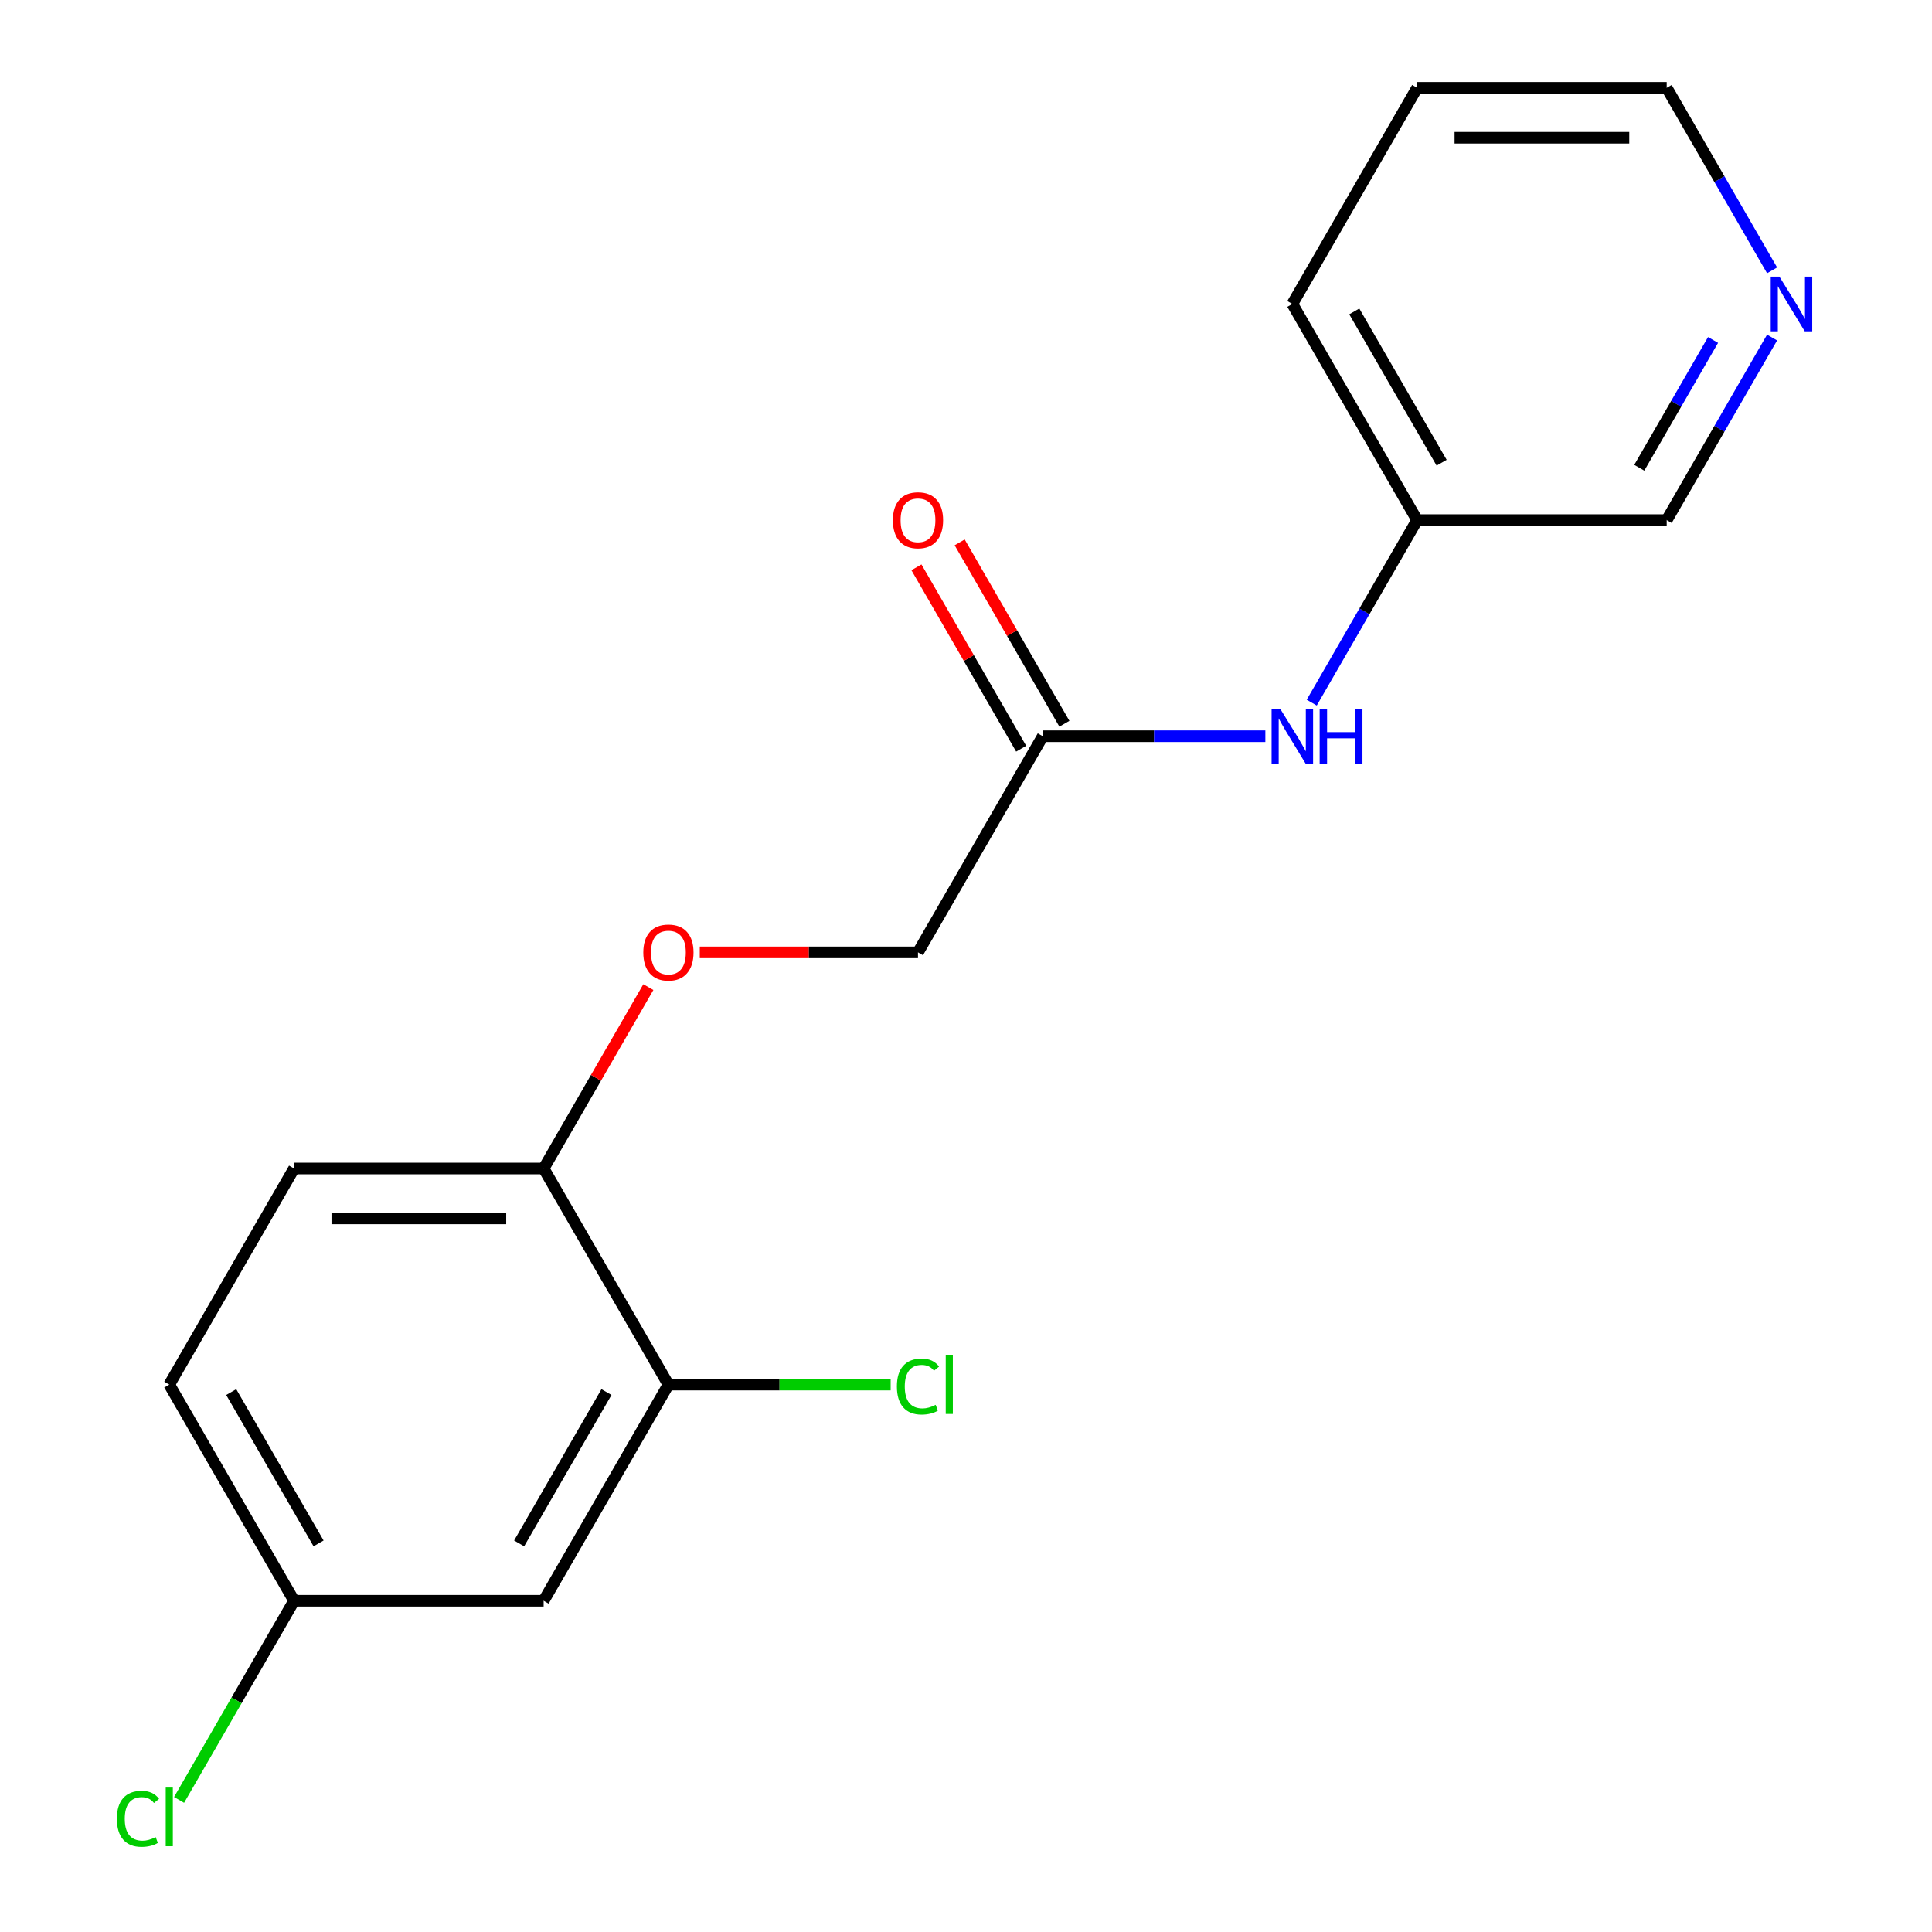 <?xml version='1.0' encoding='iso-8859-1'?>
<svg version='1.1' baseProfile='full'
              xmlns='http://www.w3.org/2000/svg'
                      xmlns:rdkit='http://www.rdkit.org/xml'
                      xmlns:xlink='http://www.w3.org/1999/xlink'
                  xml:space='preserve'
width='1000px' height='1000px' viewBox='0 0 1000 1000'>
<!-- END OF HEADER -->
<rect style='opacity:1.0;fill:#FFFFFF;stroke:none' width='1000' height='1000' x='0' y='0'> </rect>
<path class='bond-1' d='M 345.972,716.68 L 281.383,828.551' style='fill:none;fill-rule:evenodd;stroke:#000000;stroke-width:6px;stroke-linecap:butt;stroke-linejoin:miter;stroke-opacity:1' />
<path class='bond-1' d='M 313.91,720.543 L 268.697,798.852' style='fill:none;fill-rule:evenodd;stroke:#000000;stroke-width:6px;stroke-linecap:butt;stroke-linejoin:miter;stroke-opacity:1' />
<path class='bond-2' d='M 345.972,716.68 L 281.383,604.809' style='fill:none;fill-rule:evenodd;stroke:#000000;stroke-width:6px;stroke-linecap:butt;stroke-linejoin:miter;stroke-opacity:1' />
<path class='bond-10' d='M 345.972,716.68 L 403.486,716.68' style='fill:none;fill-rule:evenodd;stroke:#000000;stroke-width:6px;stroke-linecap:butt;stroke-linejoin:miter;stroke-opacity:1' />
<path class='bond-10' d='M 403.486,716.68 L 461,716.68' style='fill:none;fill-rule:evenodd;stroke:#00CC00;stroke-width:6px;stroke-linecap:butt;stroke-linejoin:miter;stroke-opacity:1' />
<path class='bond-0' d='M 539.738,381.067 L 475.149,492.938' style='fill:none;fill-rule:evenodd;stroke:#000000;stroke-width:6px;stroke-linecap:butt;stroke-linejoin:miter;stroke-opacity:1' />
<path class='bond-3' d='M 539.738,381.067 L 597.342,381.067' style='fill:none;fill-rule:evenodd;stroke:#000000;stroke-width:6px;stroke-linecap:butt;stroke-linejoin:miter;stroke-opacity:1' />
<path class='bond-3' d='M 597.342,381.067 L 654.946,381.067' style='fill:none;fill-rule:evenodd;stroke:#0000FF;stroke-width:6px;stroke-linecap:butt;stroke-linejoin:miter;stroke-opacity:1' />
<path class='bond-6' d='M 550.925,374.608 L 523.824,327.668' style='fill:none;fill-rule:evenodd;stroke:#000000;stroke-width:6px;stroke-linecap:butt;stroke-linejoin:miter;stroke-opacity:1' />
<path class='bond-6' d='M 523.824,327.668 L 496.723,280.727' style='fill:none;fill-rule:evenodd;stroke:#FF0000;stroke-width:6px;stroke-linecap:butt;stroke-linejoin:miter;stroke-opacity:1' />
<path class='bond-6' d='M 528.551,387.526 L 501.45,340.585' style='fill:none;fill-rule:evenodd;stroke:#000000;stroke-width:6px;stroke-linecap:butt;stroke-linejoin:miter;stroke-opacity:1' />
<path class='bond-6' d='M 501.45,340.585 L 474.348,293.645' style='fill:none;fill-rule:evenodd;stroke:#FF0000;stroke-width:6px;stroke-linecap:butt;stroke-linejoin:miter;stroke-opacity:1' />
<path class='bond-8' d='M 281.383,828.551 L 152.206,828.551' style='fill:none;fill-rule:evenodd;stroke:#000000;stroke-width:6px;stroke-linecap:butt;stroke-linejoin:miter;stroke-opacity:1' />
<path class='bond-4' d='M 281.383,604.809 L 308.485,557.868' style='fill:none;fill-rule:evenodd;stroke:#000000;stroke-width:6px;stroke-linecap:butt;stroke-linejoin:miter;stroke-opacity:1' />
<path class='bond-4' d='M 308.485,557.868 L 335.586,510.927' style='fill:none;fill-rule:evenodd;stroke:#FF0000;stroke-width:6px;stroke-linecap:butt;stroke-linejoin:miter;stroke-opacity:1' />
<path class='bond-7' d='M 281.383,604.809 L 152.206,604.809' style='fill:none;fill-rule:evenodd;stroke:#000000;stroke-width:6px;stroke-linecap:butt;stroke-linejoin:miter;stroke-opacity:1' />
<path class='bond-7' d='M 262.007,630.644 L 171.583,630.644' style='fill:none;fill-rule:evenodd;stroke:#000000;stroke-width:6px;stroke-linecap:butt;stroke-linejoin:miter;stroke-opacity:1' />
<path class='bond-11' d='M 678.955,363.678 L 706.23,316.437' style='fill:none;fill-rule:evenodd;stroke:#0000FF;stroke-width:6px;stroke-linecap:butt;stroke-linejoin:miter;stroke-opacity:1' />
<path class='bond-11' d='M 706.23,316.437 L 733.504,269.196' style='fill:none;fill-rule:evenodd;stroke:#000000;stroke-width:6px;stroke-linecap:butt;stroke-linejoin:miter;stroke-opacity:1' />
<path class='bond-9' d='M 362.201,492.938 L 418.675,492.938' style='fill:none;fill-rule:evenodd;stroke:#FF0000;stroke-width:6px;stroke-linecap:butt;stroke-linejoin:miter;stroke-opacity:1' />
<path class='bond-9' d='M 418.675,492.938 L 475.149,492.938' style='fill:none;fill-rule:evenodd;stroke:#000000;stroke-width:6px;stroke-linecap:butt;stroke-linejoin:miter;stroke-opacity:1' />
<path class='bond-5' d='M 917.23,174.715 L 889.956,221.956' style='fill:none;fill-rule:evenodd;stroke:#0000FF;stroke-width:6px;stroke-linecap:butt;stroke-linejoin:miter;stroke-opacity:1' />
<path class='bond-5' d='M 889.956,221.956 L 862.681,269.196' style='fill:none;fill-rule:evenodd;stroke:#000000;stroke-width:6px;stroke-linecap:butt;stroke-linejoin:miter;stroke-opacity:1' />
<path class='bond-5' d='M 886.674,175.969 L 867.582,209.038' style='fill:none;fill-rule:evenodd;stroke:#0000FF;stroke-width:6px;stroke-linecap:butt;stroke-linejoin:miter;stroke-opacity:1' />
<path class='bond-5' d='M 867.582,209.038 L 848.49,242.106' style='fill:none;fill-rule:evenodd;stroke:#000000;stroke-width:6px;stroke-linecap:butt;stroke-linejoin:miter;stroke-opacity:1' />
<path class='bond-19' d='M 917.23,139.936 L 889.956,92.695' style='fill:none;fill-rule:evenodd;stroke:#0000FF;stroke-width:6px;stroke-linecap:butt;stroke-linejoin:miter;stroke-opacity:1' />
<path class='bond-19' d='M 889.956,92.695 L 862.681,45.455' style='fill:none;fill-rule:evenodd;stroke:#000000;stroke-width:6px;stroke-linecap:butt;stroke-linejoin:miter;stroke-opacity:1' />
<path class='bond-12' d='M 152.206,604.809 L 87.617,716.68' style='fill:none;fill-rule:evenodd;stroke:#000000;stroke-width:6px;stroke-linecap:butt;stroke-linejoin:miter;stroke-opacity:1' />
<path class='bond-13' d='M 152.206,828.551 L 122.446,880.096' style='fill:none;fill-rule:evenodd;stroke:#000000;stroke-width:6px;stroke-linecap:butt;stroke-linejoin:miter;stroke-opacity:1' />
<path class='bond-13' d='M 122.446,880.096 L 92.687,931.641' style='fill:none;fill-rule:evenodd;stroke:#00CC00;stroke-width:6px;stroke-linecap:butt;stroke-linejoin:miter;stroke-opacity:1' />
<path class='bond-18' d='M 152.206,828.551 L 87.617,716.68' style='fill:none;fill-rule:evenodd;stroke:#000000;stroke-width:6px;stroke-linecap:butt;stroke-linejoin:miter;stroke-opacity:1' />
<path class='bond-18' d='M 164.892,798.852 L 119.68,720.543' style='fill:none;fill-rule:evenodd;stroke:#000000;stroke-width:6px;stroke-linecap:butt;stroke-linejoin:miter;stroke-opacity:1' />
<path class='bond-14' d='M 733.504,269.196 L 862.681,269.196' style='fill:none;fill-rule:evenodd;stroke:#000000;stroke-width:6px;stroke-linecap:butt;stroke-linejoin:miter;stroke-opacity:1' />
<path class='bond-16' d='M 733.504,269.196 L 668.915,157.325' style='fill:none;fill-rule:evenodd;stroke:#000000;stroke-width:6px;stroke-linecap:butt;stroke-linejoin:miter;stroke-opacity:1' />
<path class='bond-16' d='M 746.19,239.498 L 700.978,161.188' style='fill:none;fill-rule:evenodd;stroke:#000000;stroke-width:6px;stroke-linecap:butt;stroke-linejoin:miter;stroke-opacity:1' />
<path class='bond-15' d='M 862.681,45.455 L 733.504,45.455' style='fill:none;fill-rule:evenodd;stroke:#000000;stroke-width:6px;stroke-linecap:butt;stroke-linejoin:miter;stroke-opacity:1' />
<path class='bond-15' d='M 843.305,71.29 L 752.881,71.29' style='fill:none;fill-rule:evenodd;stroke:#000000;stroke-width:6px;stroke-linecap:butt;stroke-linejoin:miter;stroke-opacity:1' />
<path class='bond-17' d='M 668.915,157.325 L 733.504,45.455' style='fill:none;fill-rule:evenodd;stroke:#000000;stroke-width:6px;stroke-linecap:butt;stroke-linejoin:miter;stroke-opacity:1' />
<path  class='atom-4' d='M 662.655 366.907
L 671.935 381.907
Q 672.855 383.387, 674.335 386.067
Q 675.815 388.747, 675.895 388.907
L 675.895 366.907
L 679.655 366.907
L 679.655 395.227
L 675.775 395.227
L 665.815 378.827
Q 664.655 376.907, 663.415 374.707
Q 662.215 372.507, 661.855 371.827
L 661.855 395.227
L 658.175 395.227
L 658.175 366.907
L 662.655 366.907
' fill='#0000FF'/>
<path  class='atom-4' d='M 683.055 366.907
L 686.895 366.907
L 686.895 378.947
L 701.375 378.947
L 701.375 366.907
L 705.215 366.907
L 705.215 395.227
L 701.375 395.227
L 701.375 382.147
L 686.895 382.147
L 686.895 395.227
L 683.055 395.227
L 683.055 366.907
' fill='#0000FF'/>
<path  class='atom-5' d='M 332.972 493.018
Q 332.972 486.218, 336.332 482.418
Q 339.692 478.618, 345.972 478.618
Q 352.252 478.618, 355.612 482.418
Q 358.972 486.218, 358.972 493.018
Q 358.972 499.898, 355.572 503.818
Q 352.172 507.698, 345.972 507.698
Q 339.732 507.698, 336.332 503.818
Q 332.972 499.938, 332.972 493.018
M 345.972 504.498
Q 350.292 504.498, 352.612 501.618
Q 354.972 498.698, 354.972 493.018
Q 354.972 487.458, 352.612 484.658
Q 350.292 481.818, 345.972 481.818
Q 341.652 481.818, 339.292 484.618
Q 336.972 487.418, 336.972 493.018
Q 336.972 498.738, 339.292 501.618
Q 341.652 504.498, 345.972 504.498
' fill='#FF0000'/>
<path  class='atom-6' d='M 921.01 143.165
L 930.29 158.165
Q 931.21 159.645, 932.69 162.325
Q 934.17 165.005, 934.25 165.165
L 934.25 143.165
L 938.01 143.165
L 938.01 171.485
L 934.13 171.485
L 924.17 155.085
Q 923.01 153.165, 921.77 150.965
Q 920.57 148.765, 920.21 148.085
L 920.21 171.485
L 916.53 171.485
L 916.53 143.165
L 921.01 143.165
' fill='#0000FF'/>
<path  class='atom-7' d='M 462.149 269.276
Q 462.149 262.476, 465.509 258.676
Q 468.869 254.876, 475.149 254.876
Q 481.429 254.876, 484.789 258.676
Q 488.149 262.476, 488.149 269.276
Q 488.149 276.156, 484.749 280.076
Q 481.349 283.956, 475.149 283.956
Q 468.909 283.956, 465.509 280.076
Q 462.149 276.196, 462.149 269.276
M 475.149 280.756
Q 479.469 280.756, 481.789 277.876
Q 484.149 274.956, 484.149 269.276
Q 484.149 263.716, 481.789 260.916
Q 479.469 258.076, 475.149 258.076
Q 470.829 258.076, 468.469 260.876
Q 466.149 263.676, 466.149 269.276
Q 466.149 274.996, 468.469 277.876
Q 470.829 280.756, 475.149 280.756
' fill='#FF0000'/>
<path  class='atom-11' d='M 464.229 717.66
Q 464.229 710.62, 467.509 706.94
Q 470.829 703.22, 477.109 703.22
Q 482.949 703.22, 486.069 707.34
L 483.429 709.5
Q 481.149 706.5, 477.109 706.5
Q 472.829 706.5, 470.549 709.38
Q 468.309 712.22, 468.309 717.66
Q 468.309 723.26, 470.629 726.14
Q 472.989 729.02, 477.549 729.02
Q 480.669 729.02, 484.309 727.14
L 485.429 730.14
Q 483.949 731.1, 481.709 731.66
Q 479.469 732.22, 476.989 732.22
Q 470.829 732.22, 467.509 728.46
Q 464.229 724.7, 464.229 717.66
' fill='#00CC00'/>
<path  class='atom-11' d='M 489.509 701.5
L 493.189 701.5
L 493.189 731.86
L 489.509 731.86
L 489.509 701.5
' fill='#00CC00'/>
<path  class='atom-14' d='M 60.497 941.402
Q 60.497 934.362, 63.777 930.682
Q 67.097 926.962, 73.377 926.962
Q 79.217 926.962, 82.337 931.082
L 79.697 933.242
Q 77.417 930.242, 73.377 930.242
Q 69.097 930.242, 66.817 933.122
Q 64.577 935.962, 64.577 941.402
Q 64.577 947.002, 66.897 949.882
Q 69.257 952.762, 73.817 952.762
Q 76.937 952.762, 80.577 950.882
L 81.697 953.882
Q 80.217 954.842, 77.977 955.402
Q 75.737 955.962, 73.257 955.962
Q 67.097 955.962, 63.777 952.202
Q 60.497 948.442, 60.497 941.402
' fill='#00CC00'/>
<path  class='atom-14' d='M 85.777 925.242
L 89.457 925.242
L 89.457 955.602
L 85.777 955.602
L 85.777 925.242
' fill='#00CC00'/>
</svg>
